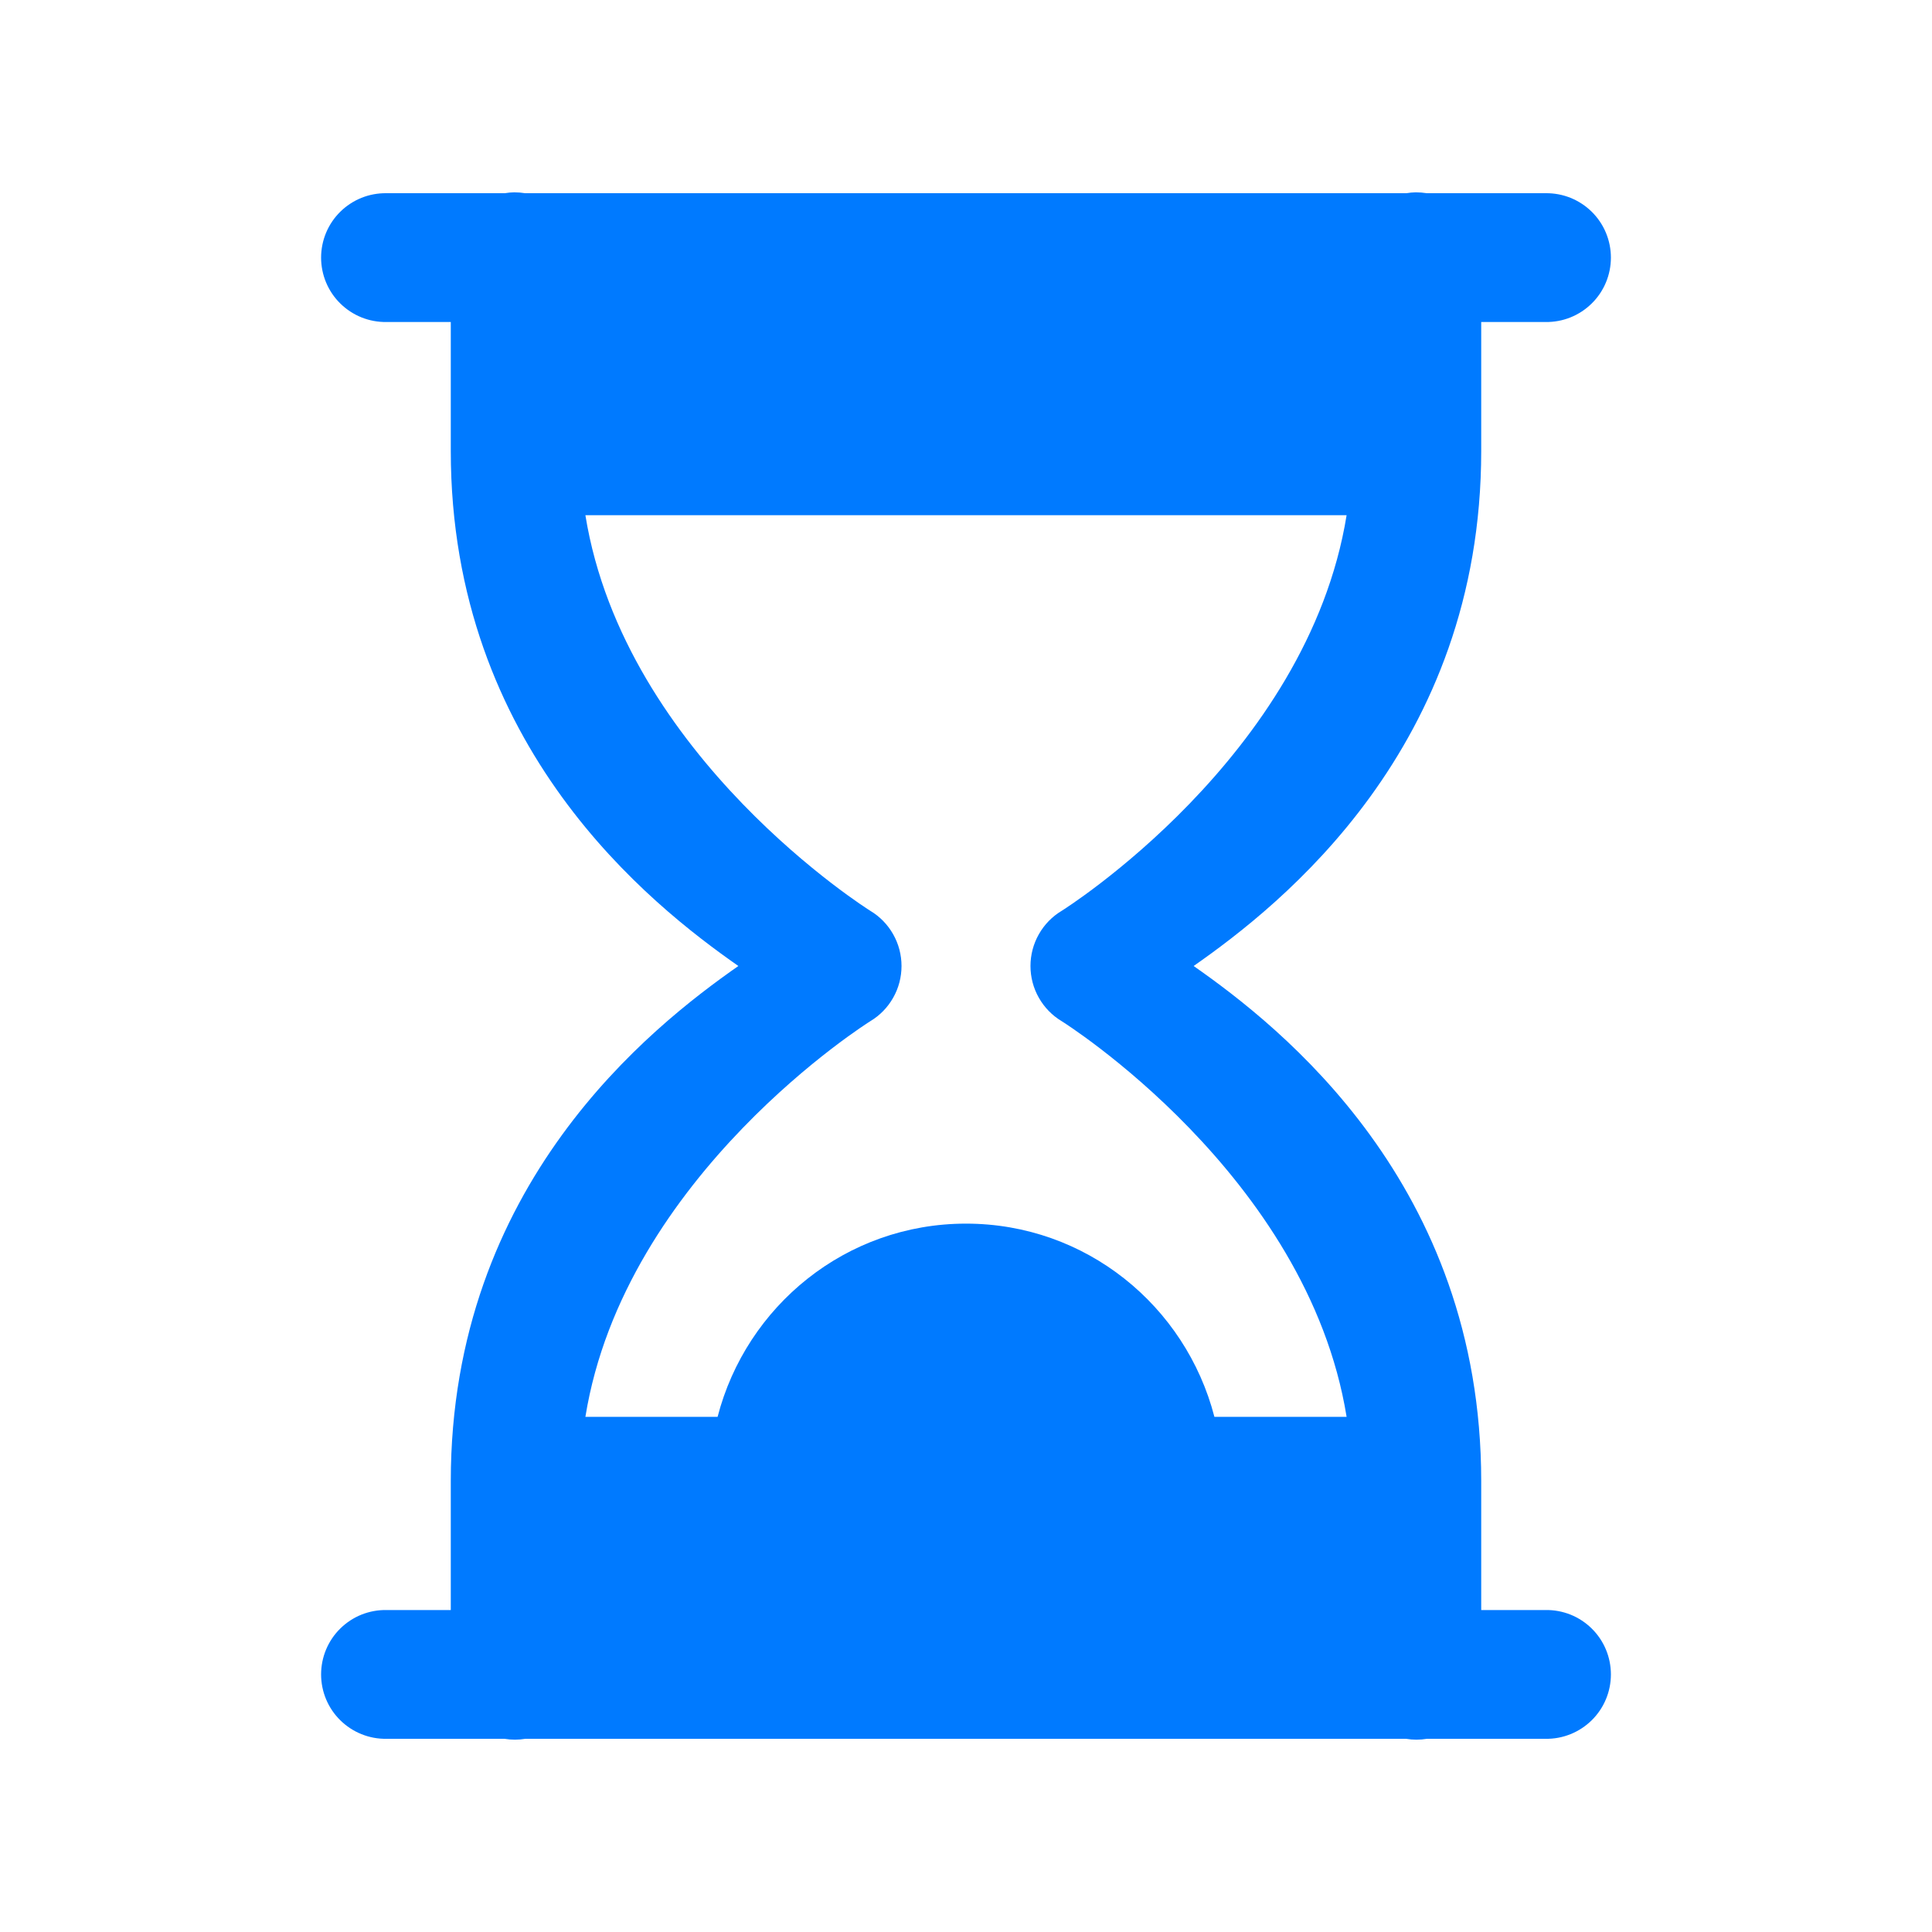 <svg width="40" height="40" viewBox="0 0 40 40" fill="none" xmlns="http://www.w3.org/2000/svg"><path d="M10.646 3.982C10.581 3.983 10.517 3.989 10.453 4H8C7.823 3.998 7.648 4.03 7.484 4.096C7.32 4.162 7.171 4.26 7.045 4.384C6.919 4.508 6.819 4.656 6.751 4.819C6.683 4.982 6.648 5.157 6.648 5.334C6.648 5.51 6.683 5.685 6.751 5.848C6.819 6.011 6.919 6.159 7.045 6.283C7.171 6.407 7.32 6.505 7.484 6.571C7.648 6.637 7.823 6.669 8 6.667H9.333V9.334C9.333 15.483 13.483 18.738 15.287 20C13.483 21.262 9.333 24.518 9.333 30.667V33.334H8C7.823 33.331 7.648 33.364 7.484 33.429C7.32 33.495 7.171 33.593 7.045 33.717C6.919 33.841 6.819 33.989 6.751 34.152C6.683 34.315 6.648 34.49 6.648 34.667C6.648 34.843 6.683 35.019 6.751 35.181C6.819 35.344 6.919 35.492 7.045 35.616C7.171 35.74 7.32 35.838 7.484 35.904C7.648 35.97 7.823 36.003 8 36H10.443C10.587 36.024 10.734 36.024 10.878 36H29.109C29.253 36.024 29.4 36.024 29.544 36H32C32.177 36.003 32.352 35.97 32.516 35.904C32.68 35.838 32.829 35.74 32.955 35.616C33.081 35.492 33.181 35.344 33.249 35.181C33.317 35.019 33.352 34.843 33.352 34.667C33.352 34.49 33.317 34.315 33.249 34.152C33.181 33.989 33.081 33.841 32.955 33.717C32.829 33.593 32.68 33.495 32.516 33.429C32.352 33.364 32.177 33.331 32 33.334H30.667V30.667C30.667 24.518 26.517 21.262 24.713 20C26.517 18.738 30.667 15.483 30.667 9.334V6.667H32C32.177 6.669 32.352 6.637 32.516 6.571C32.68 6.505 32.829 6.407 32.955 6.283C33.081 6.159 33.181 6.011 33.249 5.848C33.317 5.685 33.352 5.51 33.352 5.334C33.352 5.157 33.317 4.982 33.249 4.819C33.181 4.656 33.081 4.508 32.955 4.384C32.829 4.26 32.68 4.162 32.516 4.096C32.352 4.03 32.177 3.998 32 4H29.539C29.464 3.988 29.388 3.982 29.312 3.982C29.248 3.983 29.183 3.989 29.12 4H10.872C10.797 3.988 10.722 3.982 10.646 3.982ZM12.12 10.667H27.88C27.07 15.678 21.982 18.857 21.982 18.857C21.784 18.975 21.621 19.143 21.508 19.343C21.394 19.544 21.335 19.77 21.335 20C21.335 20.23 21.394 20.457 21.508 20.657C21.621 20.857 21.784 21.025 21.982 21.143C21.982 21.143 27.07 24.322 27.88 29.334H25.143C24.548 27.037 22.482 25.334 20 25.334C17.518 25.334 15.452 27.037 14.857 29.334H12.12C12.93 24.322 18.018 21.143 18.018 21.143C18.216 21.025 18.379 20.857 18.492 20.657C18.606 20.457 18.665 20.23 18.665 20C18.665 19.77 18.606 19.544 18.492 19.343C18.379 19.143 18.216 18.975 18.018 18.857C18.018 18.857 12.93 15.678 12.12 10.667Z" fill="#007AFF"/></svg>